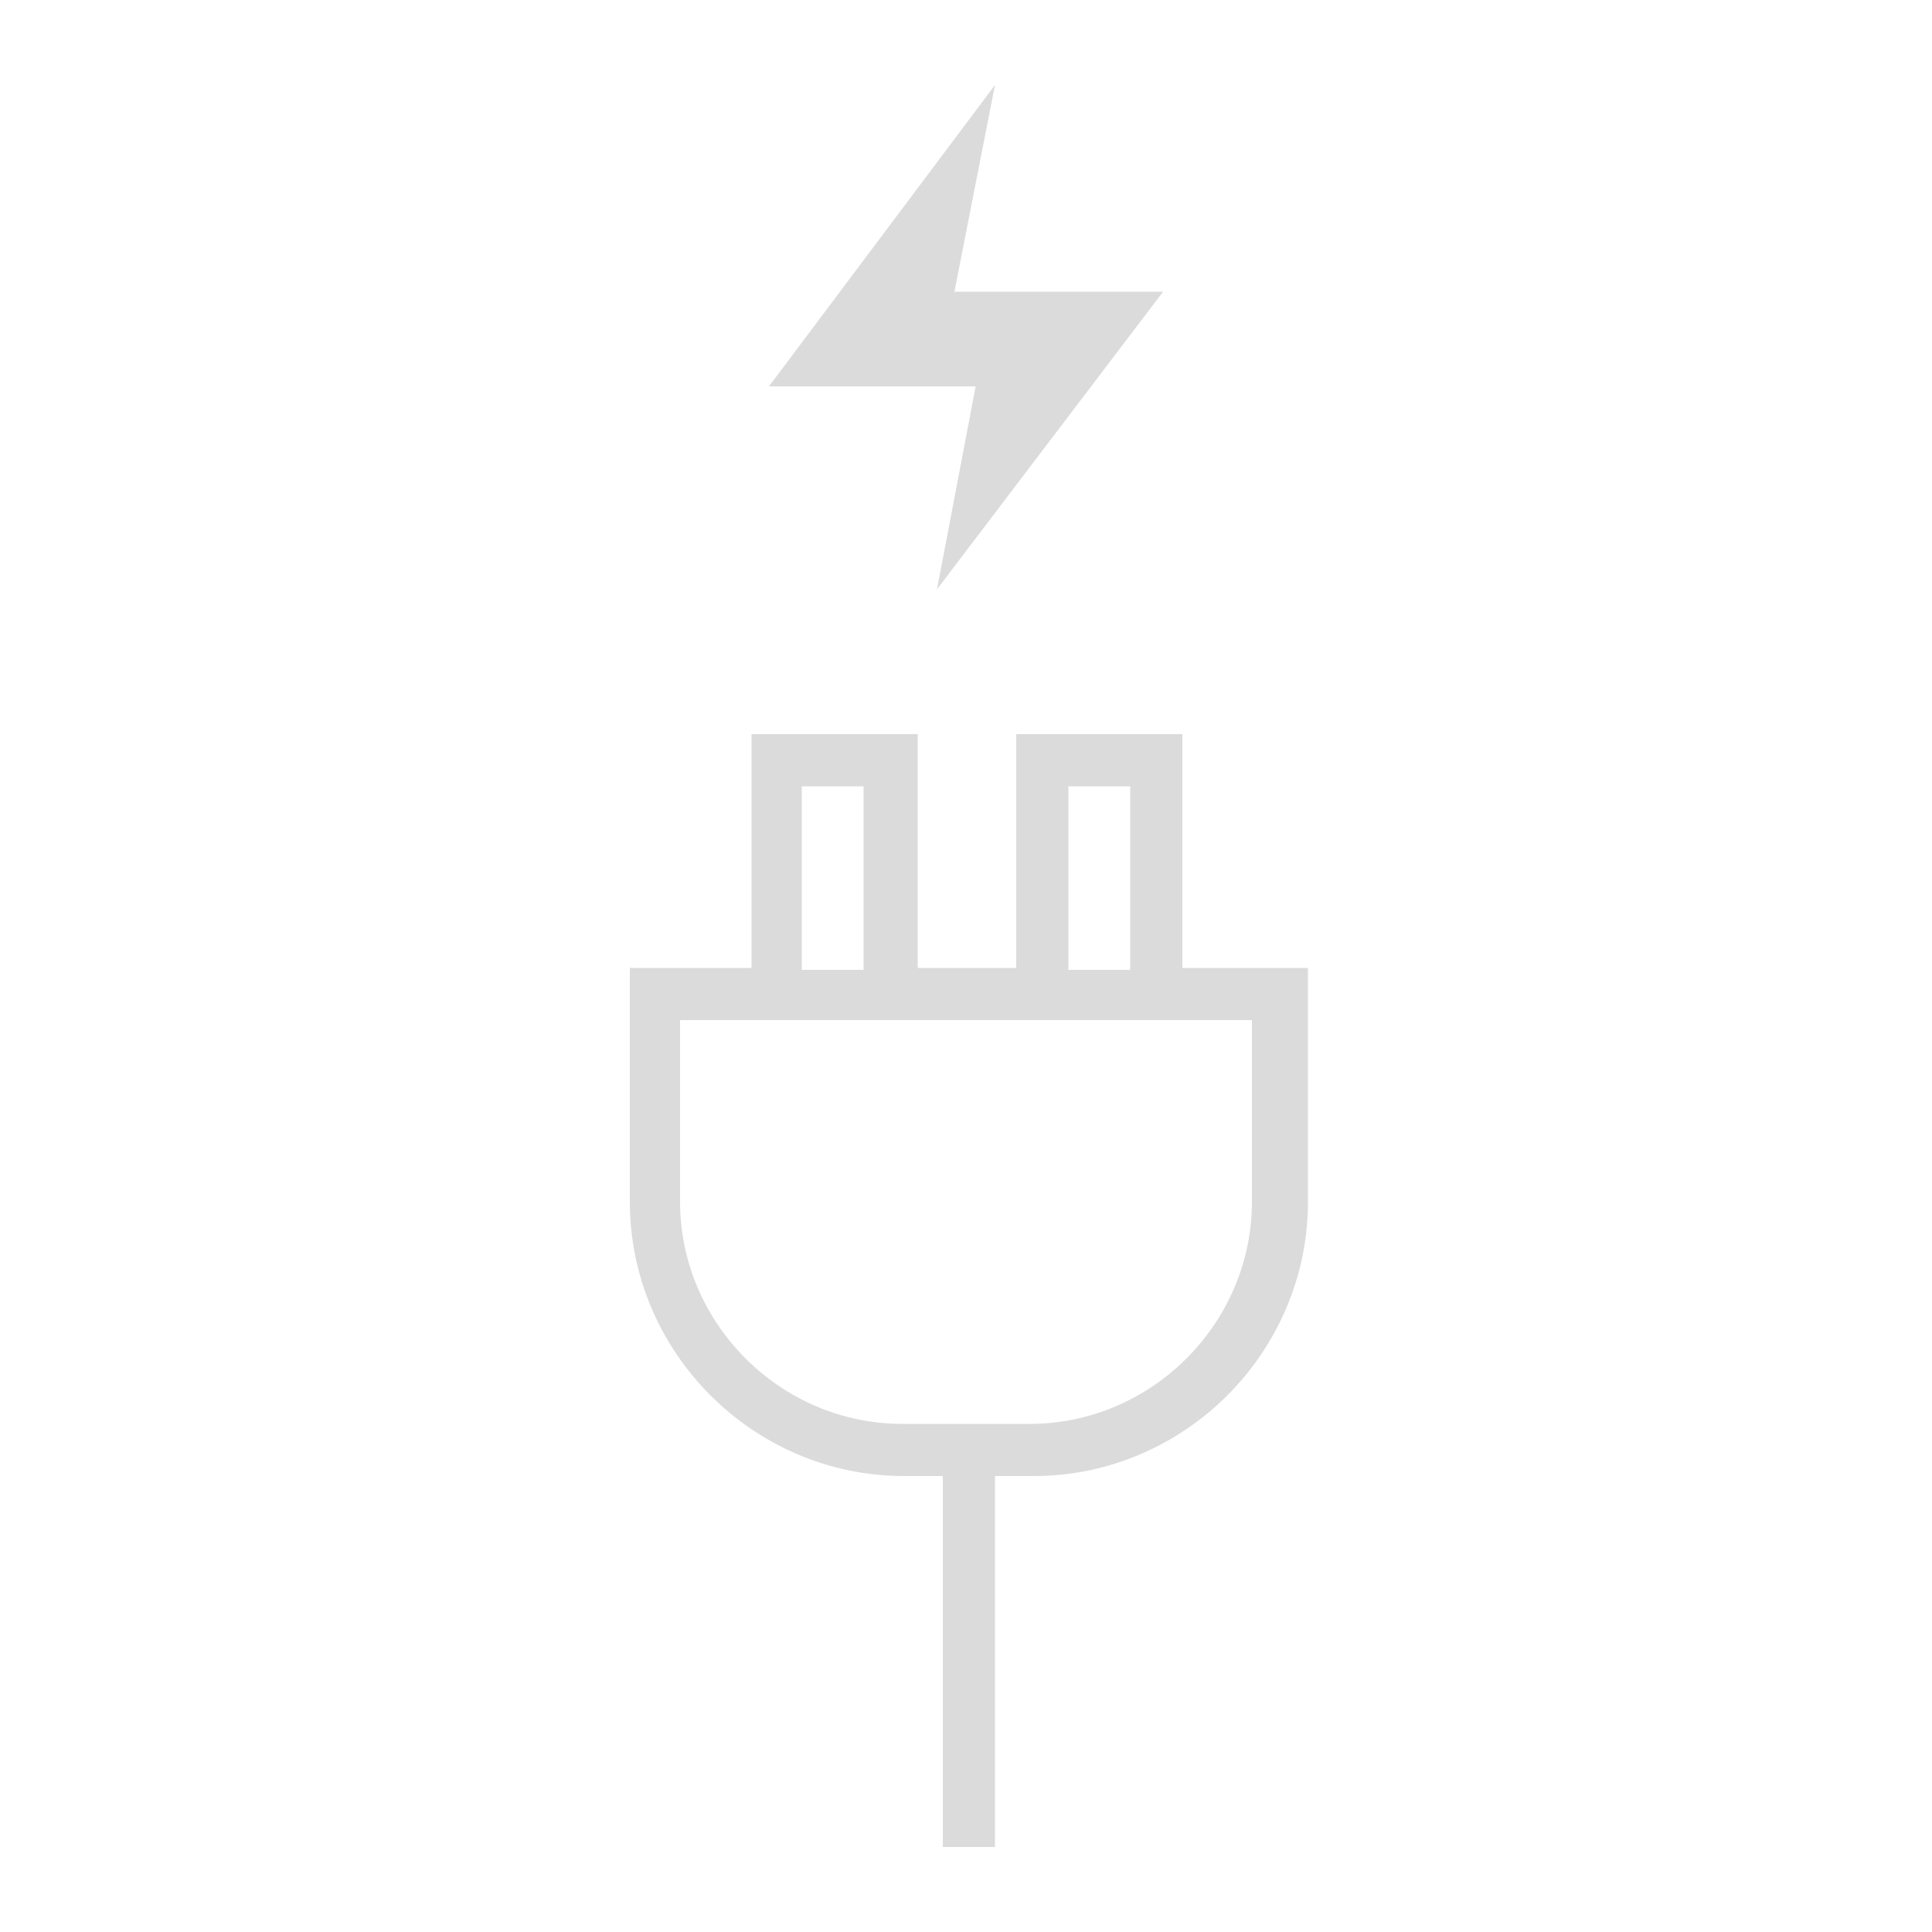 <?xml version="1.0" encoding="UTF-8"?>
<svg xmlns="http://www.w3.org/2000/svg" version="1.1" viewBox="0 0 100 100">
  <!-- Generator: Adobe Illustrator 29.6.0, SVG Export Plug-In . SVG Version: 2.1.1 Build 207)  -->
  <defs>
    <style>
      .st0 {
        fill: #dbdbdb;
      }

      .st1 {
        display: none;
      }
    </style>
  </defs>
  <g id="_住まい保全" data-name="住まい保全" class="st1">
    <g id="_レイヤー_1-2">
      <g>
        <path class="st0" d="M2.6,13.9v72.2h94.8V13.9H2.6ZM48.6,53.7h-3.5v-7.3h3.5v7.3ZM5.3,16.6h43.3v27h-3.5c-1.5,0-2.6,1.2-2.6,2.6v7.5c0,1.5,1.2,2.6,2.6,2.6h3.5v27H5.3V16.6ZM94.7,83.4h-43.3V16.6h43.3v66.8Z"/>
        <path class="st0" d="M19.2,54.1c-.6.7-6.3,6.6-6.3,11.4s3.6,7.6,7.2,7.6,7.2-2.6,7.2-7.6-5.6-10.8-6.3-11.4c-.5-.5-1.4-.5-2,0ZM20.2,70.5c-1.7,0-4.5-1-4.5-4.9s2.7-6.4,4.5-8.5c1.8,2.1,4.5,5.8,4.5,8.5,0,3.9-2.8,4.9-4.5,4.9Z"/>
        <path class="st0" d="M79.7,60c2.9,0,5.9-2.1,5.9-6.2s-4.4-8.6-4.9-9.1c-.3-.3-.6-.4-1-.4s-.7.2-1,.4c-.5.5-4.9,5.2-4.9,9.1s3,6.2,5.9,6.2h0ZM79.7,47.7c1.3,1.6,3.2,4.3,3.2,6.1,0,2.8-2,3.5-3.2,3.5s-3.2-.7-3.2-3.5,1.7-4.3,3.2-6.1h0Z"/>
        <path class="st0" d="M62.9,74.3c2.6,0,5.2-1.9,5.2-5.5s-3.8-7.4-4.2-7.8c-.5-.5-1.4-.5-2,0-.4.4-4.2,4.5-4.2,7.8s2.6,5.5,5.2,5.5ZM62.9,64c1.2,1.5,2.5,3.5,2.5,4.8,0,2.7-2.2,2.7-2.5,2.7s-2.5,0-2.5-2.7,1.3-3.3,2.5-4.8Z"/>
        <path class="st0" d="M33.7,27.1c-.4.4-4.2,4.5-4.2,7.8s2.6,5.5,5.2,5.5,5.2-1.9,5.2-5.5-3.8-7.4-4.2-7.8c-.5-.5-1.4-.5-2,0ZM34.7,37.6c-.3,0-2.5,0-2.5-2.7s1.3-3.3,2.5-4.8c1.2,1.5,2.5,3.5,2.5,4.8,0,2.7-2.2,2.7-2.5,2.7Z"/>
        <path class="st0" d="M20.2,33.5c.8,0,1.5-.7,1.5-1.5s-.7-1.5-1.5-1.5-1.5.7-1.5,1.5.7,1.5,1.5,1.5Z"/>
        <path class="st0" d="M20.2,41.4c.8,0,1.5-.7,1.5-1.5s-.7-1.5-1.5-1.5-1.5.7-1.5,1.5.7,1.5,1.5,1.5Z"/>
        <path class="st0" d="M20.2,49.3c.8,0,1.5-.7,1.5-1.5s-.7-1.5-1.5-1.5-1.5.7-1.5,1.5.7,1.5,1.5,1.5Z"/>
        <path class="st0" d="M79.7,24.3c.9,0,1.6-.7,1.6-1.6s-.7-1.6-1.6-1.6-1.6.7-1.6,1.6.7,1.6,1.6,1.6Z"/>
        <circle class="st0" cx="79.7" cy="30.9" r="1.6"/>
        <circle class="st0" cx="79.7" cy="39.1" r="1.6"/>
      </g>
    </g>
  </g>
  <g id="_省エネ密閉" data-name="省エネ密閉">
    <g id="_レイヤー_1-21" data-name="_レイヤー_1-2">
      <g>
        <polygon class="st0" points="48.5 30.5 60.2 15.1 49.4 15.1 51.5 4.4 39.8 20 50.5 20 48.5 30.5"/>
        <path class="st0" d="M61.2,50.1v-12.1h-8.6v12.1h-5.1v-12.1h-8.6v12.1h-6.3v12.1c0,7.8,6.4,14.2,14.2,14.2h2v19.2h2.7v-19.2h2c7.8,0,14.2-6.4,14.2-14.2v-12.1s-6.3,0-6.3,0ZM55.3,40.7h3.2v9.5h-3.2v-9.5ZM41.5,40.7h3.2v9.5h-3.2v-9.5ZM64.8,62.2c0,6.3-5.2,11.5-11.5,11.5h-6.6c-6.3,0-11.5-5.2-11.5-11.5v-9.4h29.6v9.4h0Z"/>
      </g>
    </g>
  </g>
  <g id="_断熱設計" data-name="断熱設計" class="st1">
    <g id="_レイヤー_2-2">
      <g>
        <path class="st0" d="M94.2,61.8L49.6,15.6s0,0,0,0c0,0,0,0,0,0,0,0,0,0,0,0,0,0,0,0-.1,0,0,0,0,0-.1,0,0,0,0,0-.1,0,0,0,0,0-.1,0s0,0-.1,0,0,0-.1,0,0,0-.1,0,0,0-.1,0,0,0-.1,0,0,0-.1,0c0,0,0,0-.1,0,0,0,0,0-.1,0,0,0,0,0-.1,0,0,0,0,0-.1,0,0,0,0,0,0,0,0,0,0,0,0,0,0,0,0,0,0,0L2.9,61.8c-.5.6-.5,1.5,0,2,.3.3.6.4,1,.4s.7-.1,1-.4l12-12.4v41.7c0,.8.6,1.4,1.4,1.4h20.6c.8,0,1.4-.6,1.4-1.4v-13.9h16.3v13.9c0,.8.6,1.4,1.4,1.4h20.6c.8,0,1.4-.6,1.4-1.4v-41.7l12,12.4c.3.3.6.4,1,.4s.7-.1,1-.4c.6-.5.6-1.4,0-2h0ZM77.4,91.7h-17.8v-13.9c0-.8-.6-1.4-1.4-1.4h-19.1c-.8,0-1.4.6-1.4,1.4v13.9h-17.8v-43.3l28.8-29.8,28.8,29.8v43.3h0Z"/>
        <path class="st0" d="M65.5,24.3c0,.2,0,.3,0,.5.1.2.3.3.6.3s.4,0,.6-.2c.4-.5.9-.9,1.3-1.3,1.5-1.5,2.9-2.9,3-5,0-1.4-.5-2.4-1.1-3.4-.6-1-1.2-1.9-1.2-3.3,0-1.7.6-2.8,1.3-4,.3-.5.6-1,.9-1.6,0-.2,0-.3,0-.5-.1-.2-.3-.3-.6-.3s-.3,0-.4.1c-1.1.8-4,3.5-4.4,6.2-.2,1.6.5,2.8,1.1,3.8.5.9,1,1.7,1,2.6,0,1.5-.6,2.5-1.2,3.6-.4.7-.8,1.5-1,2.4h0Z"/>
        <path class="st0" d="M78.7,24.3c0,.2,0,.3,0,.5.1.2.3.3.6.3s.4,0,.6-.2c.4-.5.9-.9,1.3-1.3,1.5-1.5,2.9-2.9,3-5,0-1.4-.5-2.4-1.1-3.4-.6-1-1.2-1.9-1.2-3.3,0-1.7.6-2.8,1.3-4,.3-.5.6-1,.9-1.6,0-.2,0-.3,0-.5-.1-.2-.3-.3-.6-.3s-.3,0-.4.1c-1.1.8-4,3.5-4.4,6.2-.2,1.6.5,2.8,1.1,3.8.5.9,1,1.7,1,2.6,0,1.5-.6,2.5-1.2,3.6-.4.7-.8,1.5-1,2.4h0Z"/>
        <path class="st0" d="M91.9,24.3c0,.2,0,.3,0,.5.1.2.3.3.6.3s.4,0,.6-.2c.4-.5.9-.9,1.3-1.3,1.5-1.5,2.9-2.9,3-5,0-1.4-.5-2.4-1.1-3.4-.6-1-1.2-1.9-1.2-3.3,0-1.7.6-2.8,1.3-4,.3-.5.6-1,.9-1.6,0-.2,0-.3,0-.5-.1-.2-.3-.3-.6-.3s-.3,0-.4.1c-1.1.8-4,3.5-4.4,6.2-.2,1.6.5,2.8,1.1,3.8.5.9,1,1.7,1,2.6,0,1.5-.6,2.5-1.2,3.6-.4.7-.8,1.5-1,2.4h0Z"/>
      </g>
    </g>
  </g>
</svg>